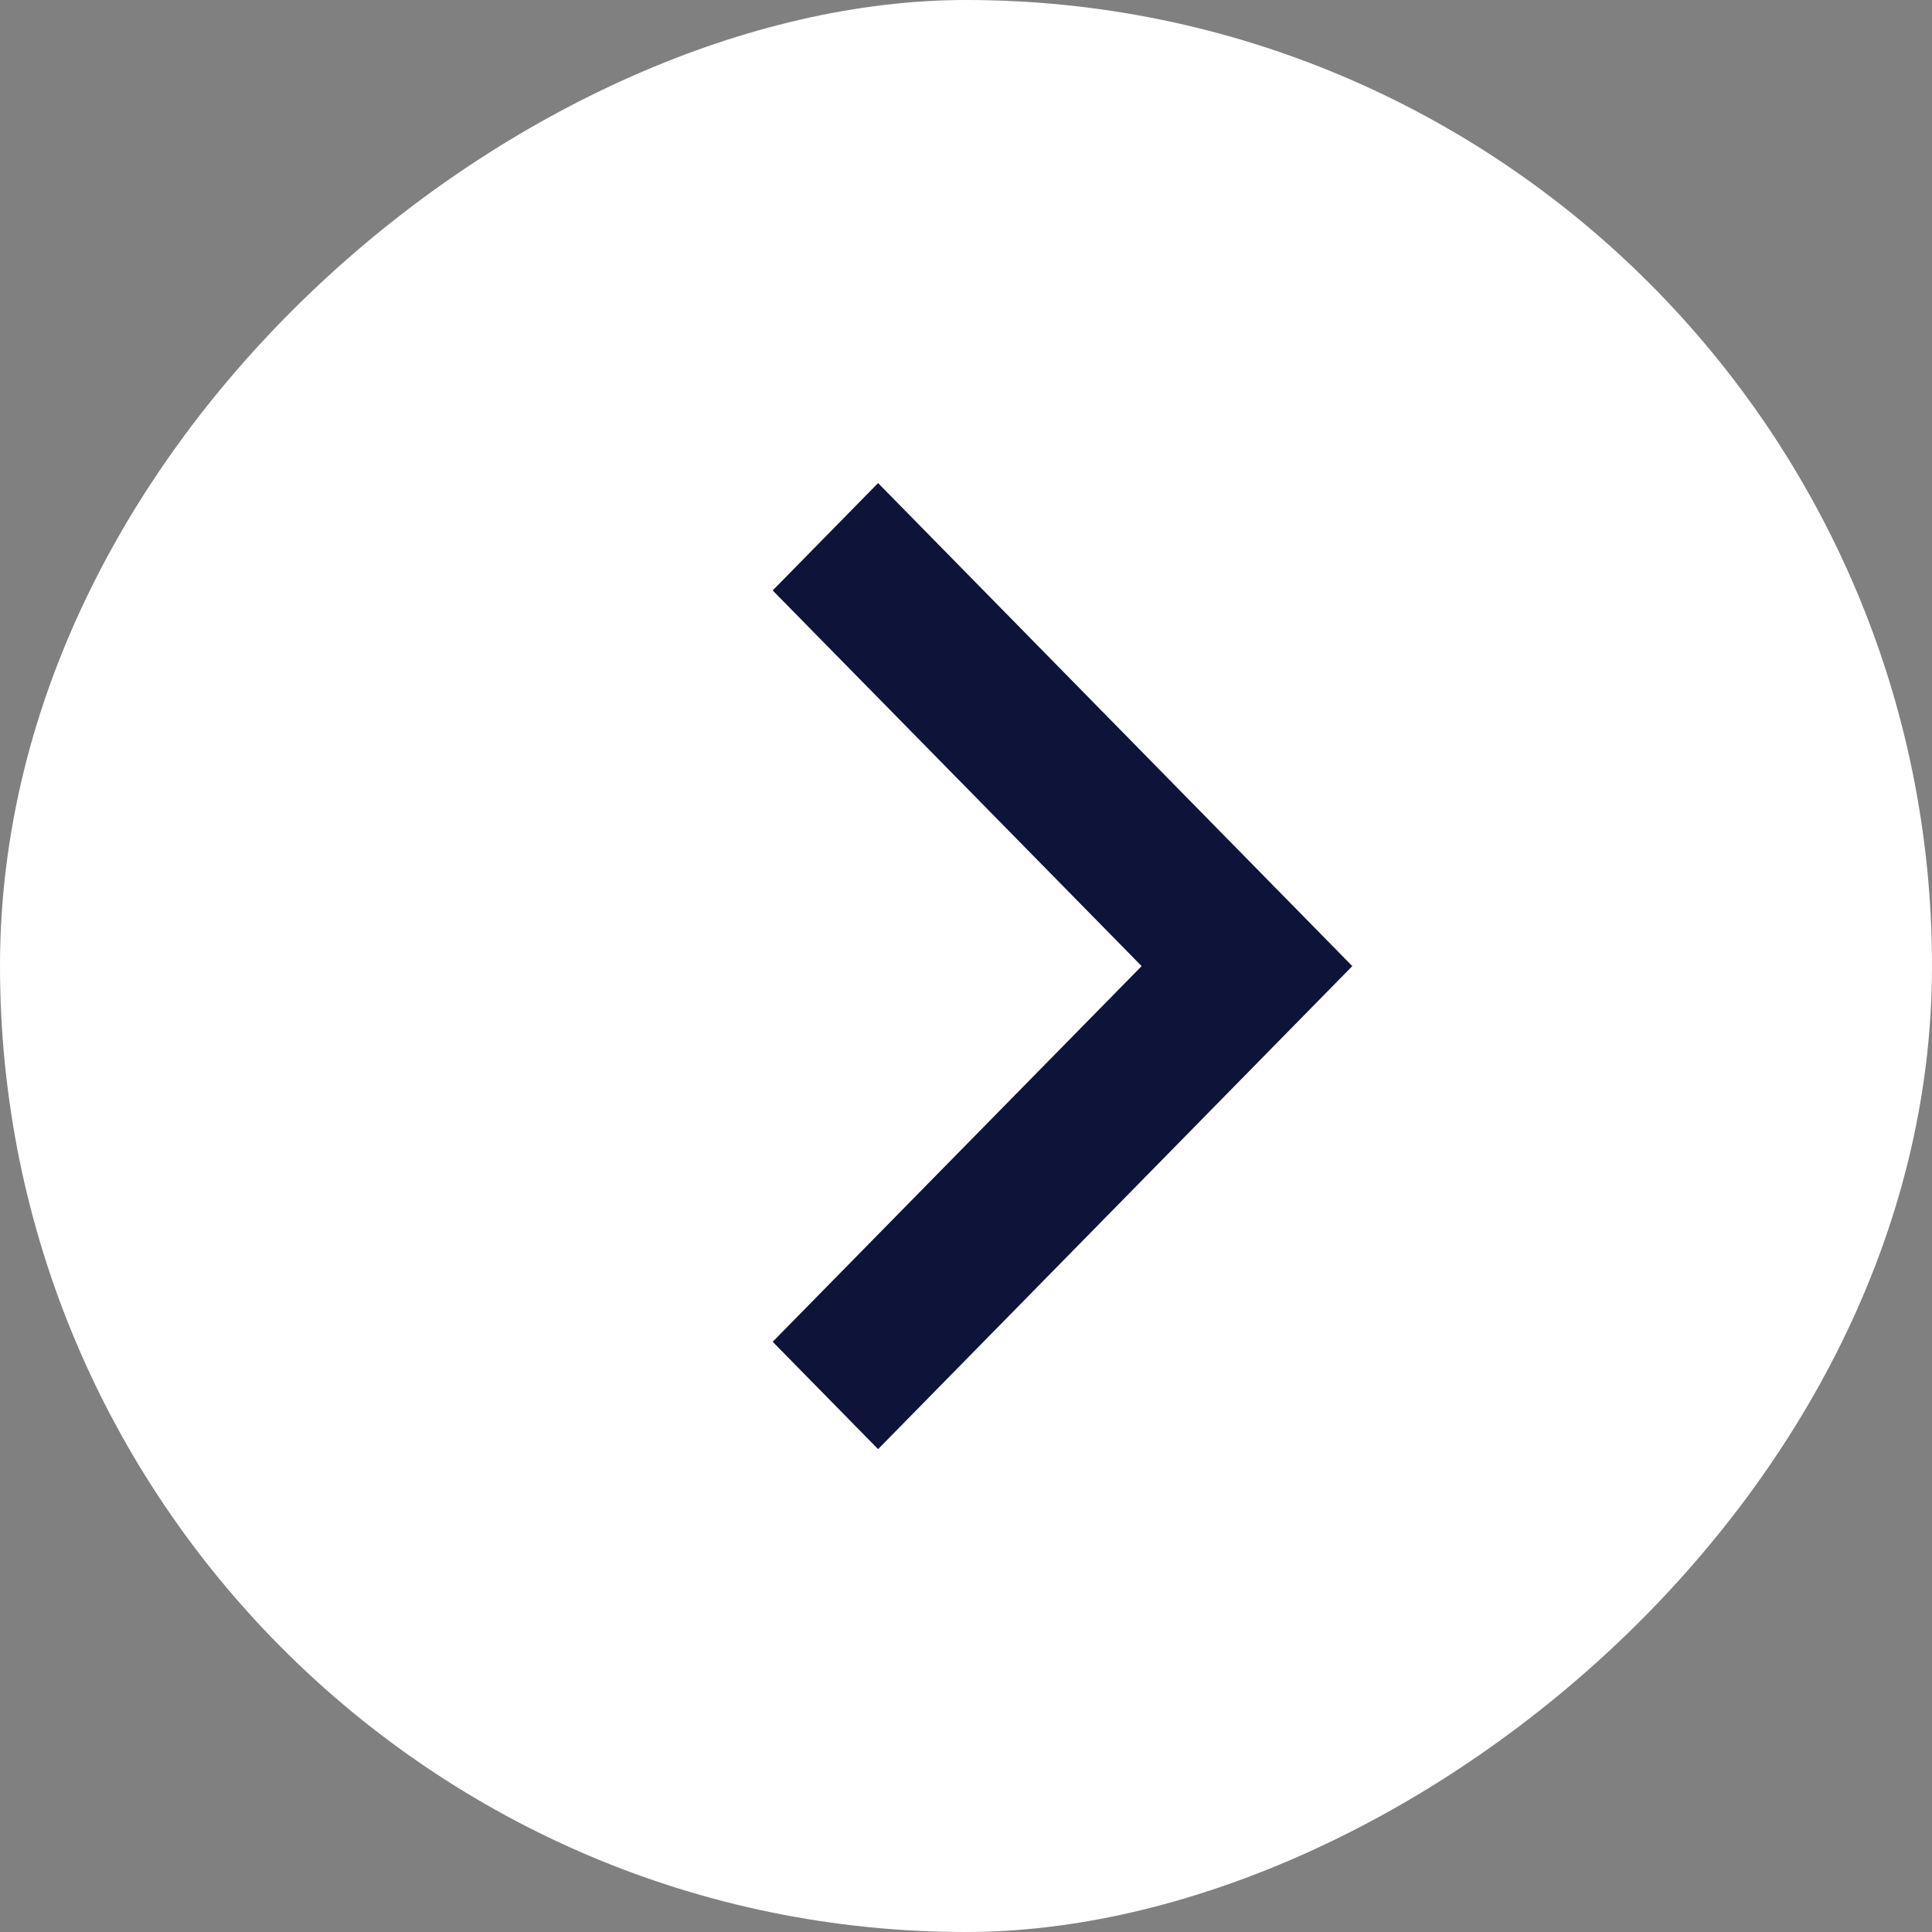 <svg width="18" height="18" viewBox="0 0 18 18" fill="none" xmlns="http://www.w3.org/2000/svg">
<rect x="0" y="0" width="18" height="18" fill="#808080" stroke="none"/>
<g clip-path="url(#clip0_10129_60511)">
<rect y="18" width="18" height="18" rx="9" transform="rotate(-90 0 18)" fill="white"/>
<path d="M10.668 9.033L10.699 9.001L10.668 8.969L7.262 5.501L8.181 4.565L12.536 9.001L8.181 13.437L7.262 12.501L10.668 9.033Z" fill="#0E133A" stroke="#0E133A" stroke-width="0.09"/>
</g>
<defs>
<clipPath id="clip0_10129_60511">
<rect y="18" width="18" height="18" rx="9" transform="rotate(-90 0 18)" fill="white"/>
</clipPath>
</defs>
</svg>
